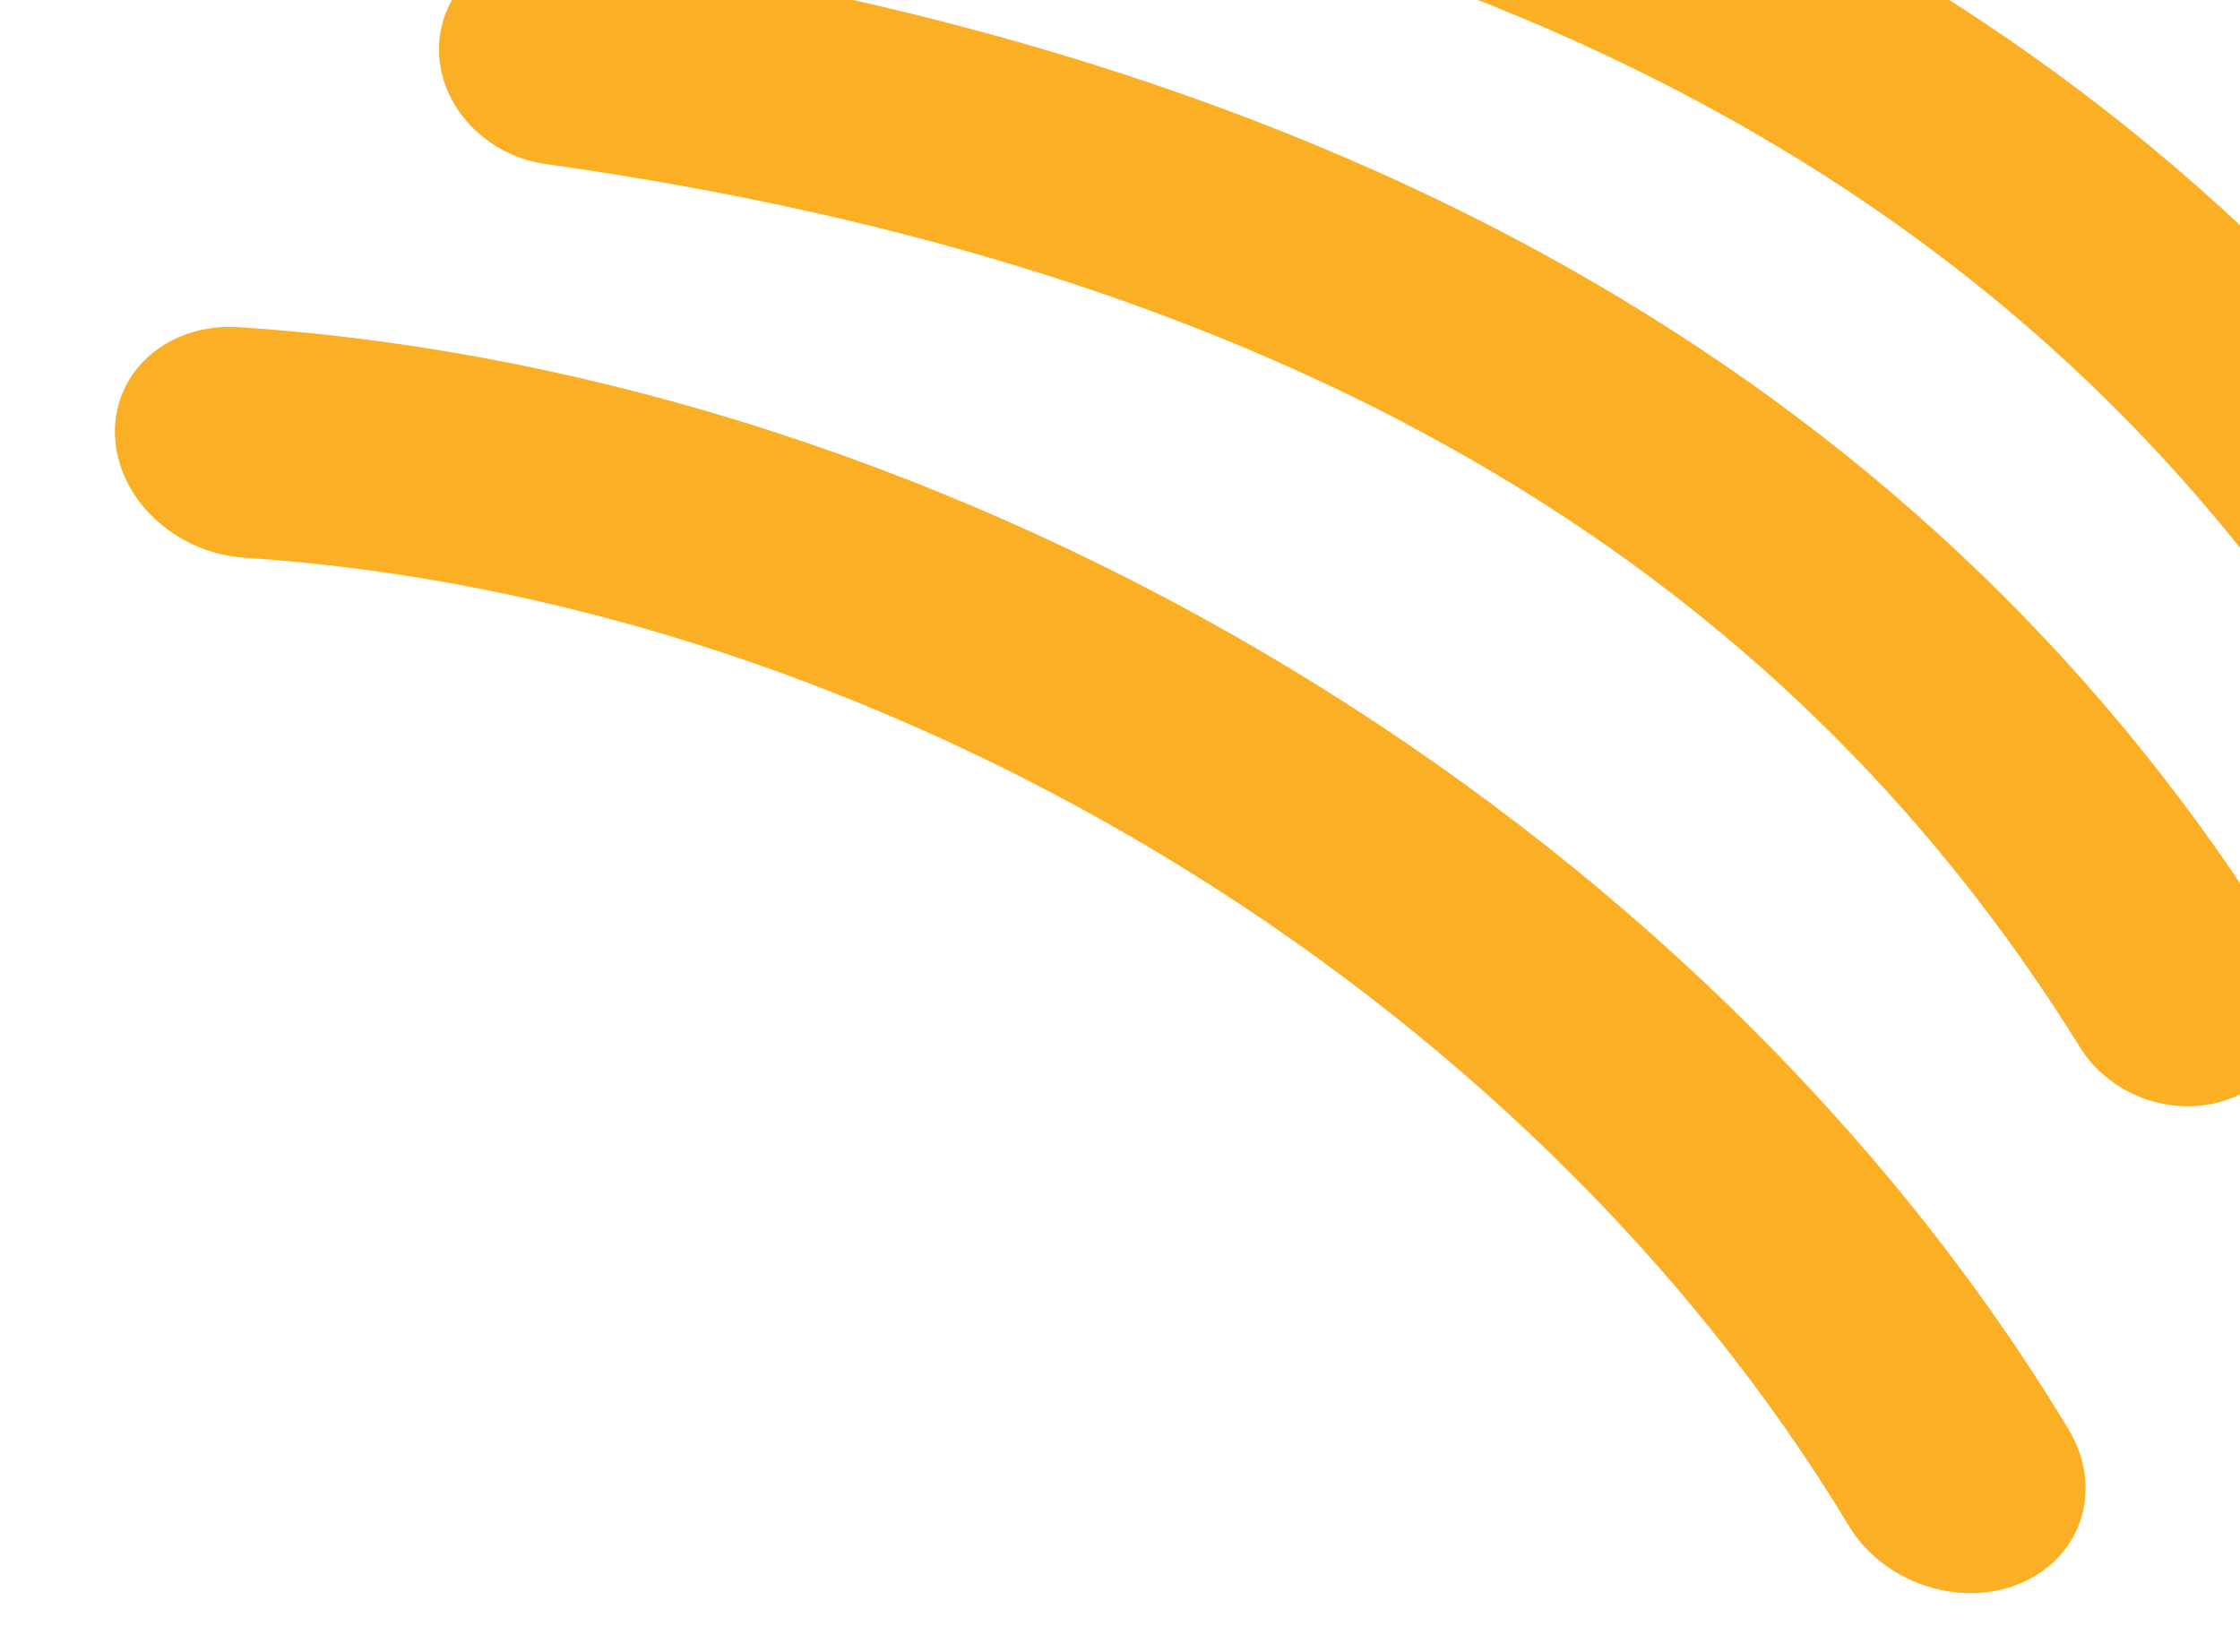 <svg width="179" height="132" viewBox="0 0 179 132" fill="none" xmlns="http://www.w3.org/2000/svg">
<g filter="url(#filter0_d_322_3)">
<path d="M152.211 122.048C150.392 121.123 148.807 119.719 147.727 117.926C121.818 74.983 70.303 43.897 19.549 40.576C13.949 40.205 9.303 35.788 9.184 30.7C9.064 25.613 13.498 21.779 19.097 22.15C77.048 25.954 135.802 61.349 165.302 110.244C168.105 114.885 166.434 120.361 161.58 122.486C158.601 123.793 155.098 123.523 152.211 122.048Z" fill="#FAAF24"/>
</g>
<g filter="url(#filter1_d_322_3)">
<path d="M170.147 83.282C168.568 82.478 167.176 81.257 166.207 79.693C141.817 40.367 101.709 17.286 43.616 9.111C38.459 8.384 34.653 3.928 35.116 -0.843C35.579 -5.613 40.133 -8.891 45.291 -8.164C108.902 0.788 154.996 27.651 182.293 71.668C184.945 75.955 183.512 81.217 179.061 83.439C176.238 84.842 172.883 84.68 170.147 83.282Z" fill="#FAAF24"/>
</g>
<g filter="url(#filter2_d_322_3)">
<path d="M192.64 57.077C191.056 56.27 189.659 55.047 188.686 53.481C164.183 14.099 123.945 -9.047 65.697 -17.299C60.526 -18.034 56.705 -22.497 57.163 -27.271C57.62 -32.044 62.182 -35.318 67.353 -34.584C131.134 -25.547 177.379 1.391 204.801 45.471C207.465 49.764 206.035 55.028 201.577 57.246C198.749 58.646 195.385 58.48 192.64 57.077Z" fill="#FAAF24"/>
</g>
<defs>
<filter id="filter0_d_322_3" x="5.181" y="22.125" width="165.48" height="109.202" filterUnits="userSpaceOnUse" color-interpolation-filters="sRGB">
<feFlood flood-opacity="0" result="BackgroundImageFix"/>
<feColorMatrix in="SourceAlpha" type="matrix" values="0 0 0 0 0 0 0 0 0 0 0 0 0 0 0 0 0 0 127 0" result="hardAlpha"/>
<feOffset dy="4"/>
<feGaussianBlur stdDeviation="2"/>
<feComposite in2="hardAlpha" operator="out"/>
<feColorMatrix type="matrix" values="0 0 0 0 0 0 0 0 0 0 0 0 0 0 0 0 0 0 0.25 0"/>
<feBlend mode="normal" in2="BackgroundImageFix" result="effect1_dropShadow_322_3"/>
<feBlend mode="normal" in="SourceGraphic" in2="effect1_dropShadow_322_3" result="shape"/>
</filter>
<filter id="filter1_d_322_3" x="31.078" y="-8.265" width="156.545" height="100.679" filterUnits="userSpaceOnUse" color-interpolation-filters="sRGB">
<feFlood flood-opacity="0" result="BackgroundImageFix"/>
<feColorMatrix in="SourceAlpha" type="matrix" values="0 0 0 0 0 0 0 0 0 0 0 0 0 0 0 0 0 0 127 0" result="hardAlpha"/>
<feOffset dy="4"/>
<feGaussianBlur stdDeviation="2"/>
<feComposite in2="hardAlpha" operator="out"/>
<feColorMatrix type="matrix" values="0 0 0 0 0 0 0 0 0 0 0 0 0 0 0 0 0 0 0.25 0"/>
<feBlend mode="normal" in2="BackgroundImageFix" result="effect1_dropShadow_322_3"/>
<feBlend mode="normal" in="SourceGraphic" in2="effect1_dropShadow_322_3" result="shape"/>
</filter>
<filter id="filter2_d_322_3" x="53.126" y="-34.687" width="157.015" height="100.903" filterUnits="userSpaceOnUse" color-interpolation-filters="sRGB">
<feFlood flood-opacity="0" result="BackgroundImageFix"/>
<feColorMatrix in="SourceAlpha" type="matrix" values="0 0 0 0 0 0 0 0 0 0 0 0 0 0 0 0 0 0 127 0" result="hardAlpha"/>
<feOffset dy="4"/>
<feGaussianBlur stdDeviation="2"/>
<feComposite in2="hardAlpha" operator="out"/>
<feColorMatrix type="matrix" values="0 0 0 0 0 0 0 0 0 0 0 0 0 0 0 0 0 0 0.25 0"/>
<feBlend mode="normal" in2="BackgroundImageFix" result="effect1_dropShadow_322_3"/>
<feBlend mode="normal" in="SourceGraphic" in2="effect1_dropShadow_322_3" result="shape"/>
</filter>
</defs>
</svg>
